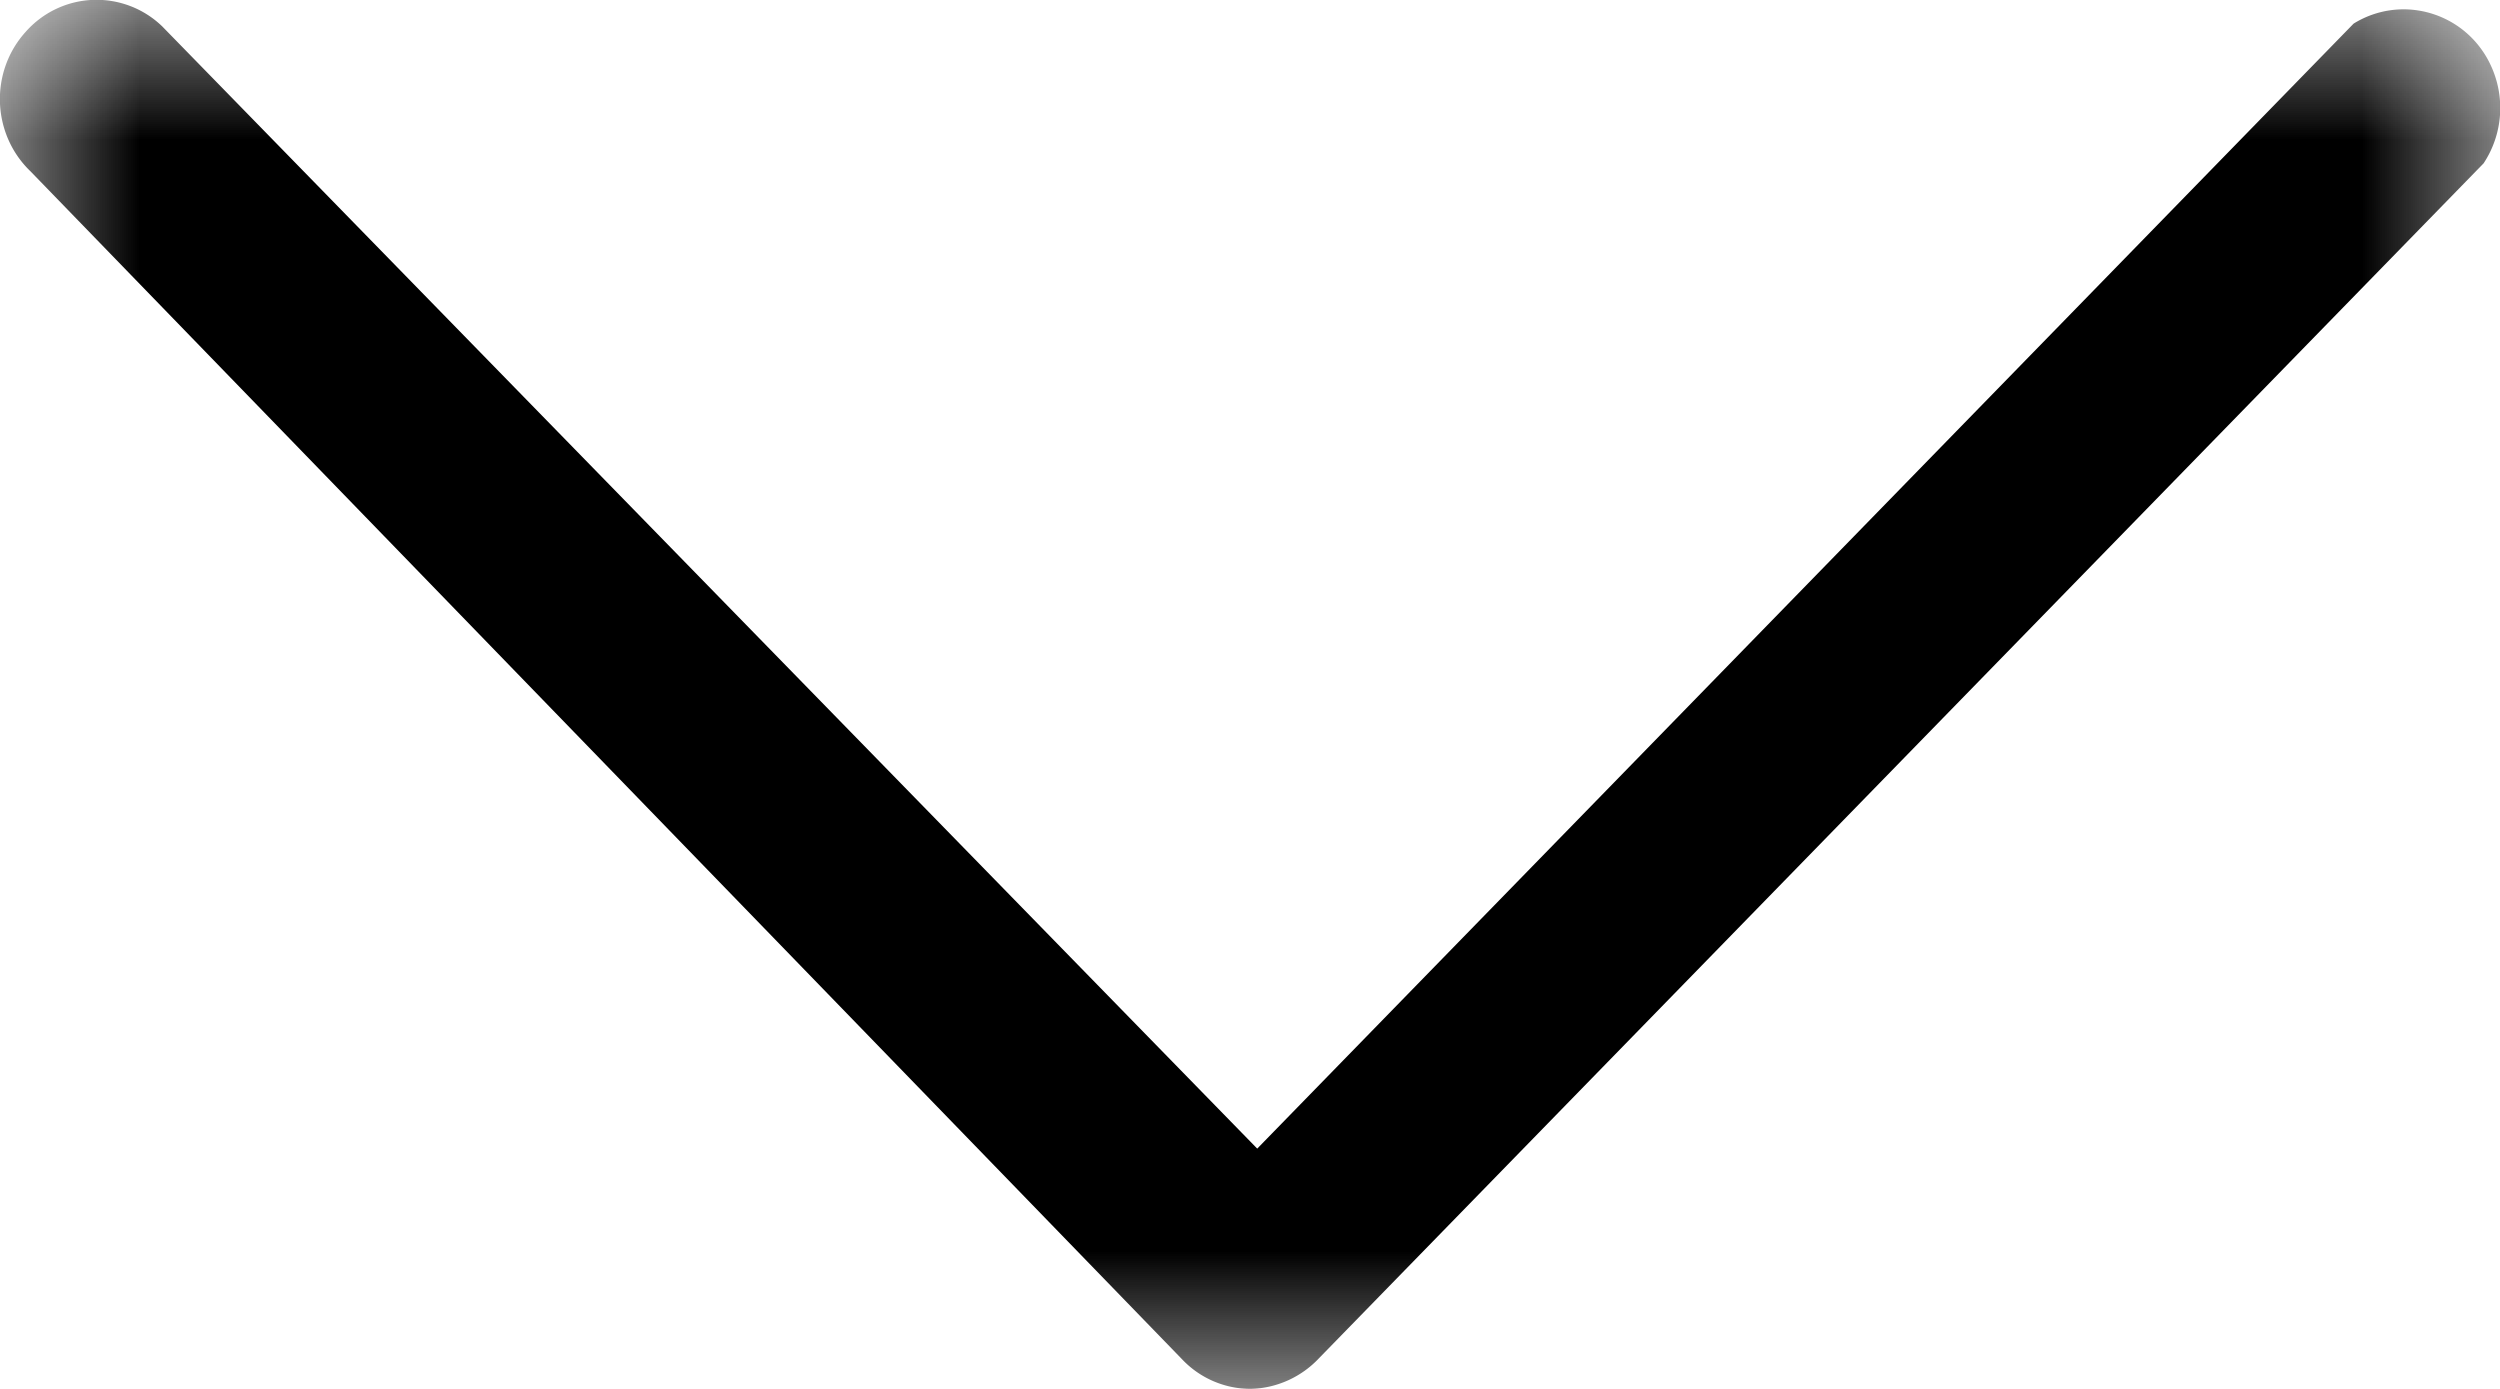 <svg xmlns="http://www.w3.org/2000/svg" xmlns:xlink="http://www.w3.org/1999/xlink" width="9" height="5" xmlns:v="https://vecta.io/nano"><defs><path id="A" d="M0 0h9v5H0z"/></defs><g fill-rule="evenodd"><mask id="B" fill="#fff"><use xlink:href="#A"/></mask><path d="M4.503 5h0a.34.34 0 0 1-.246-.105L.11.617C-.03.483-.038.258.093.114A.34.34 0 0 1 .584.095l3.942 4.04L8.473.085c.165-.102.38-.047.478.12.07.12.066.268-.01.383L4.748 4.89c-.064.068-.153.108-.246.11" fill="#000" mask="url(#B)"/></g></svg>